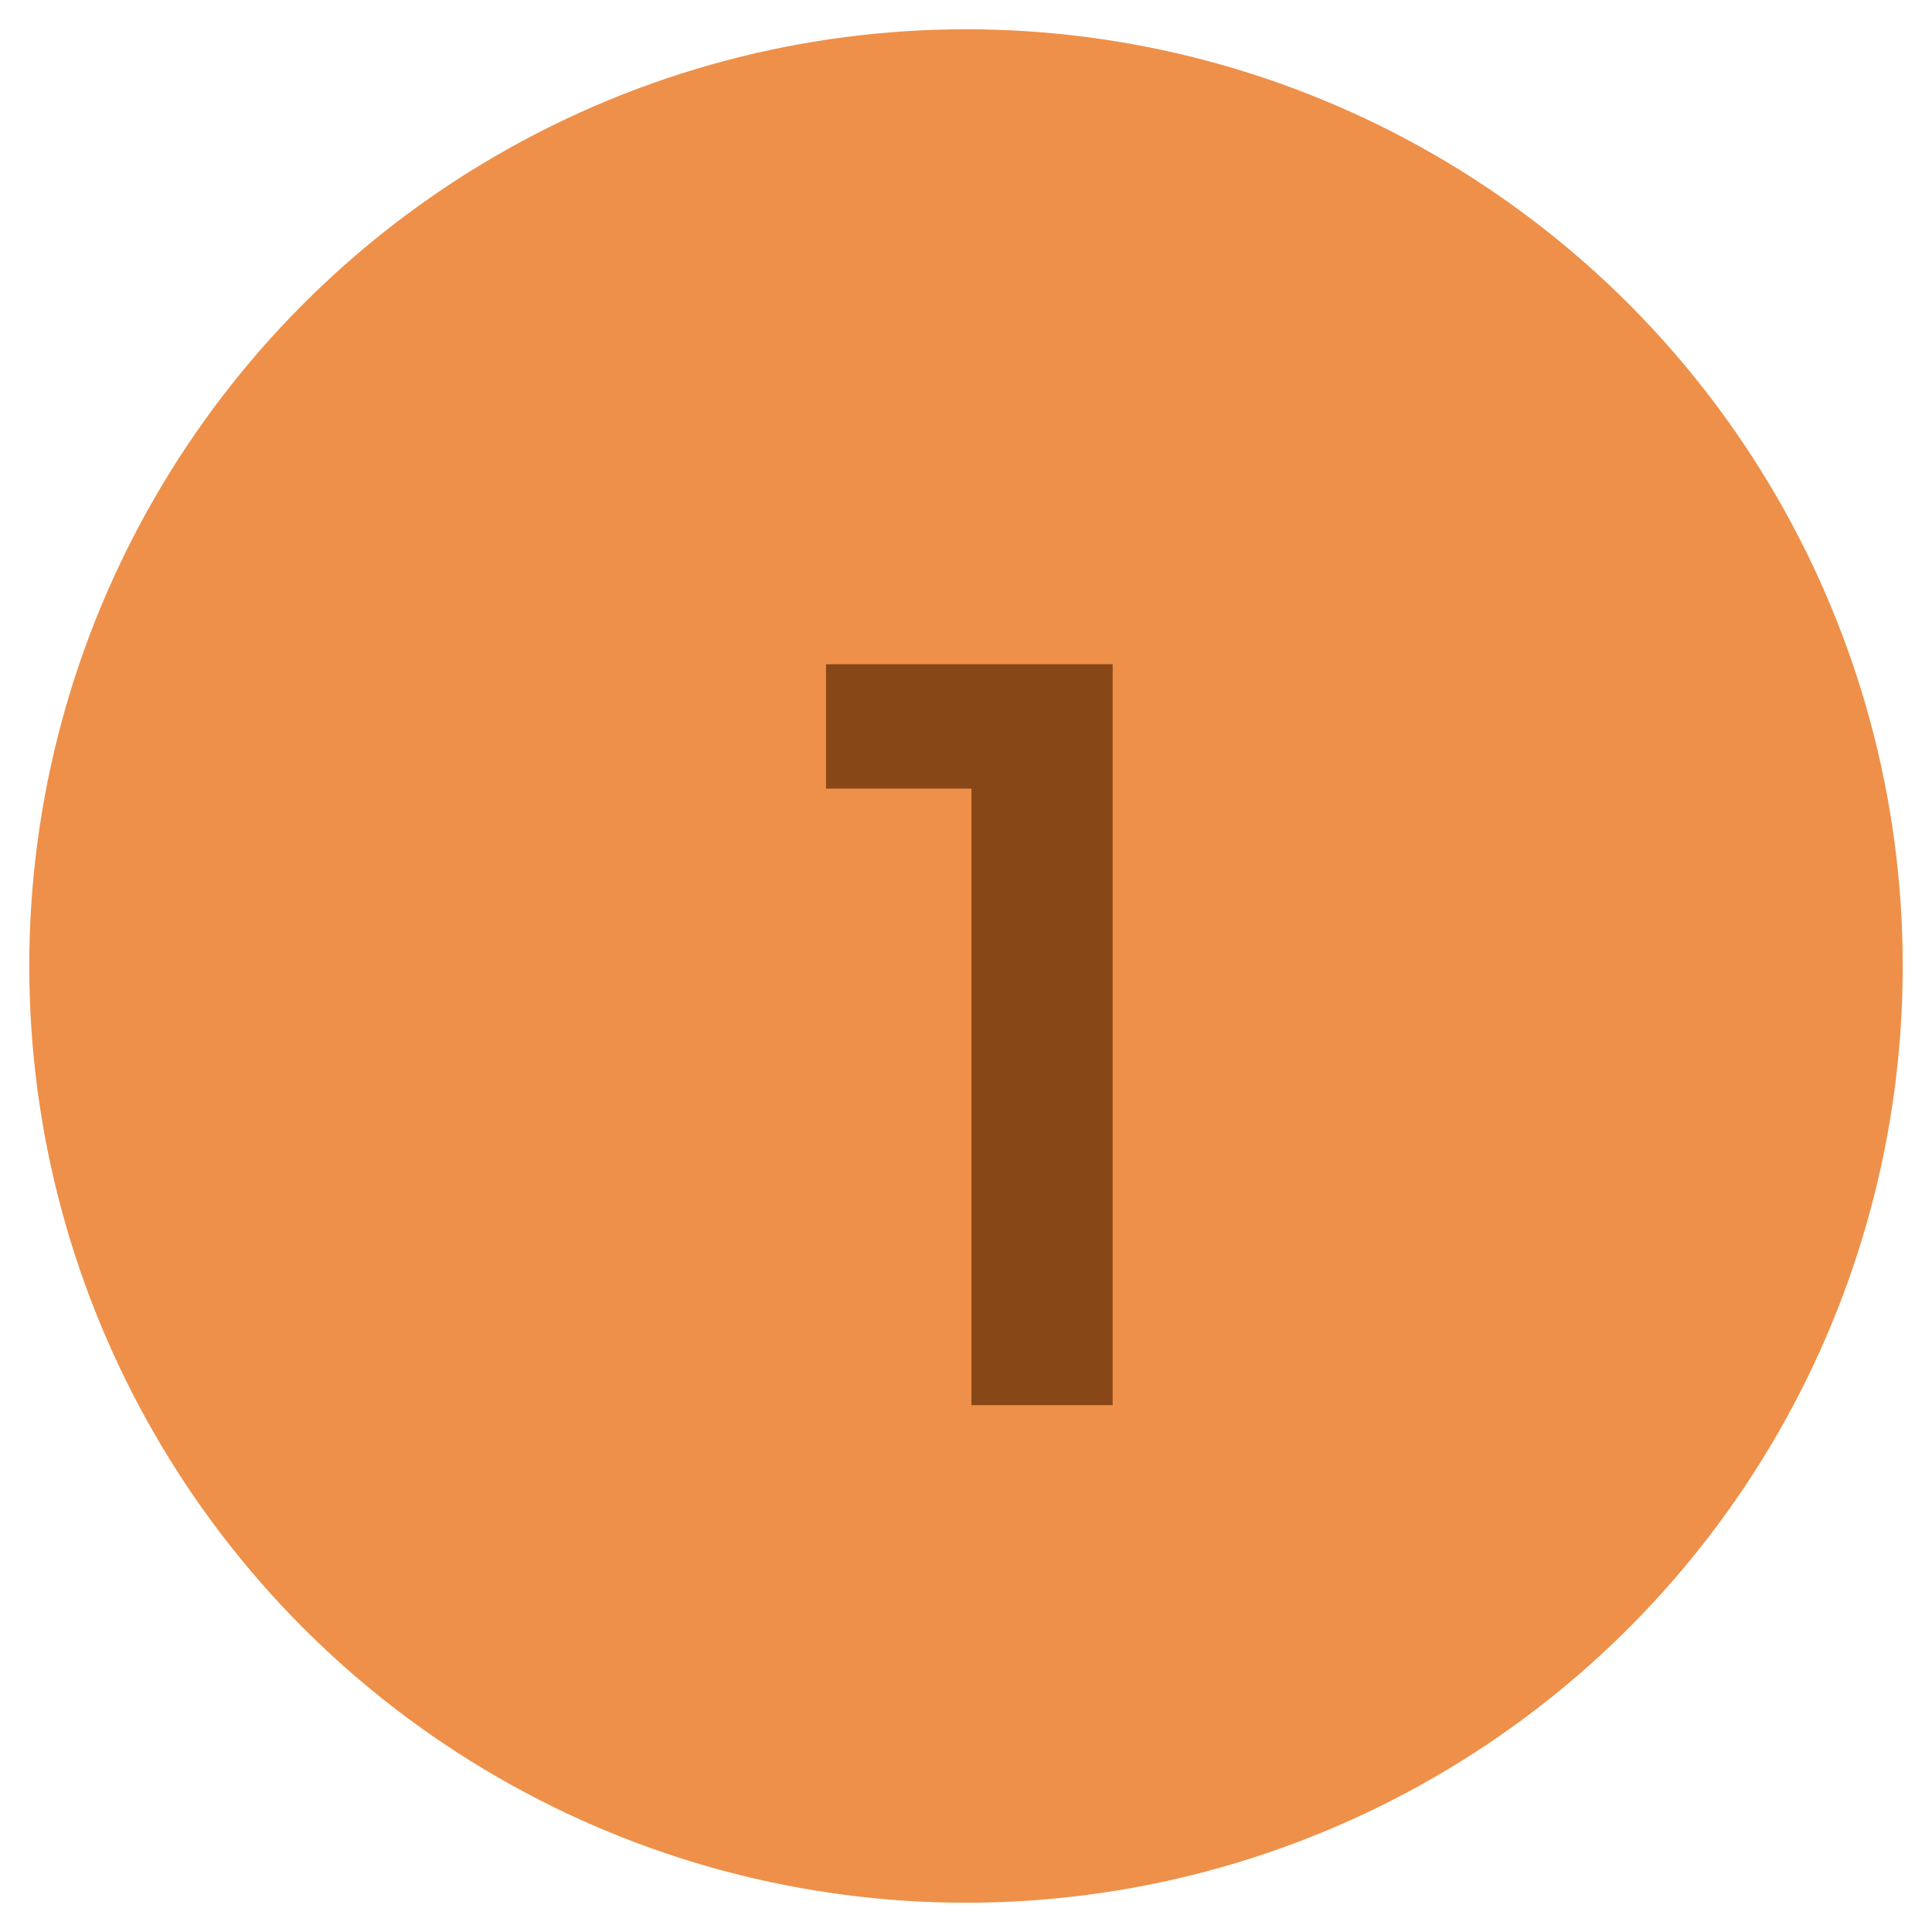 <svg width="33" height="33" viewBox="0 0 33 33" fill="none" xmlns="http://www.w3.org/2000/svg">
<circle cx="16.5" cy="16.5" r="16" fill="#EE9049"/>
<path d="M16.593 24V11.346H19.005V24H16.593ZM14.109 13.47V11.346H18.825V13.47H14.109Z" fill="#884716"/>
</svg>
